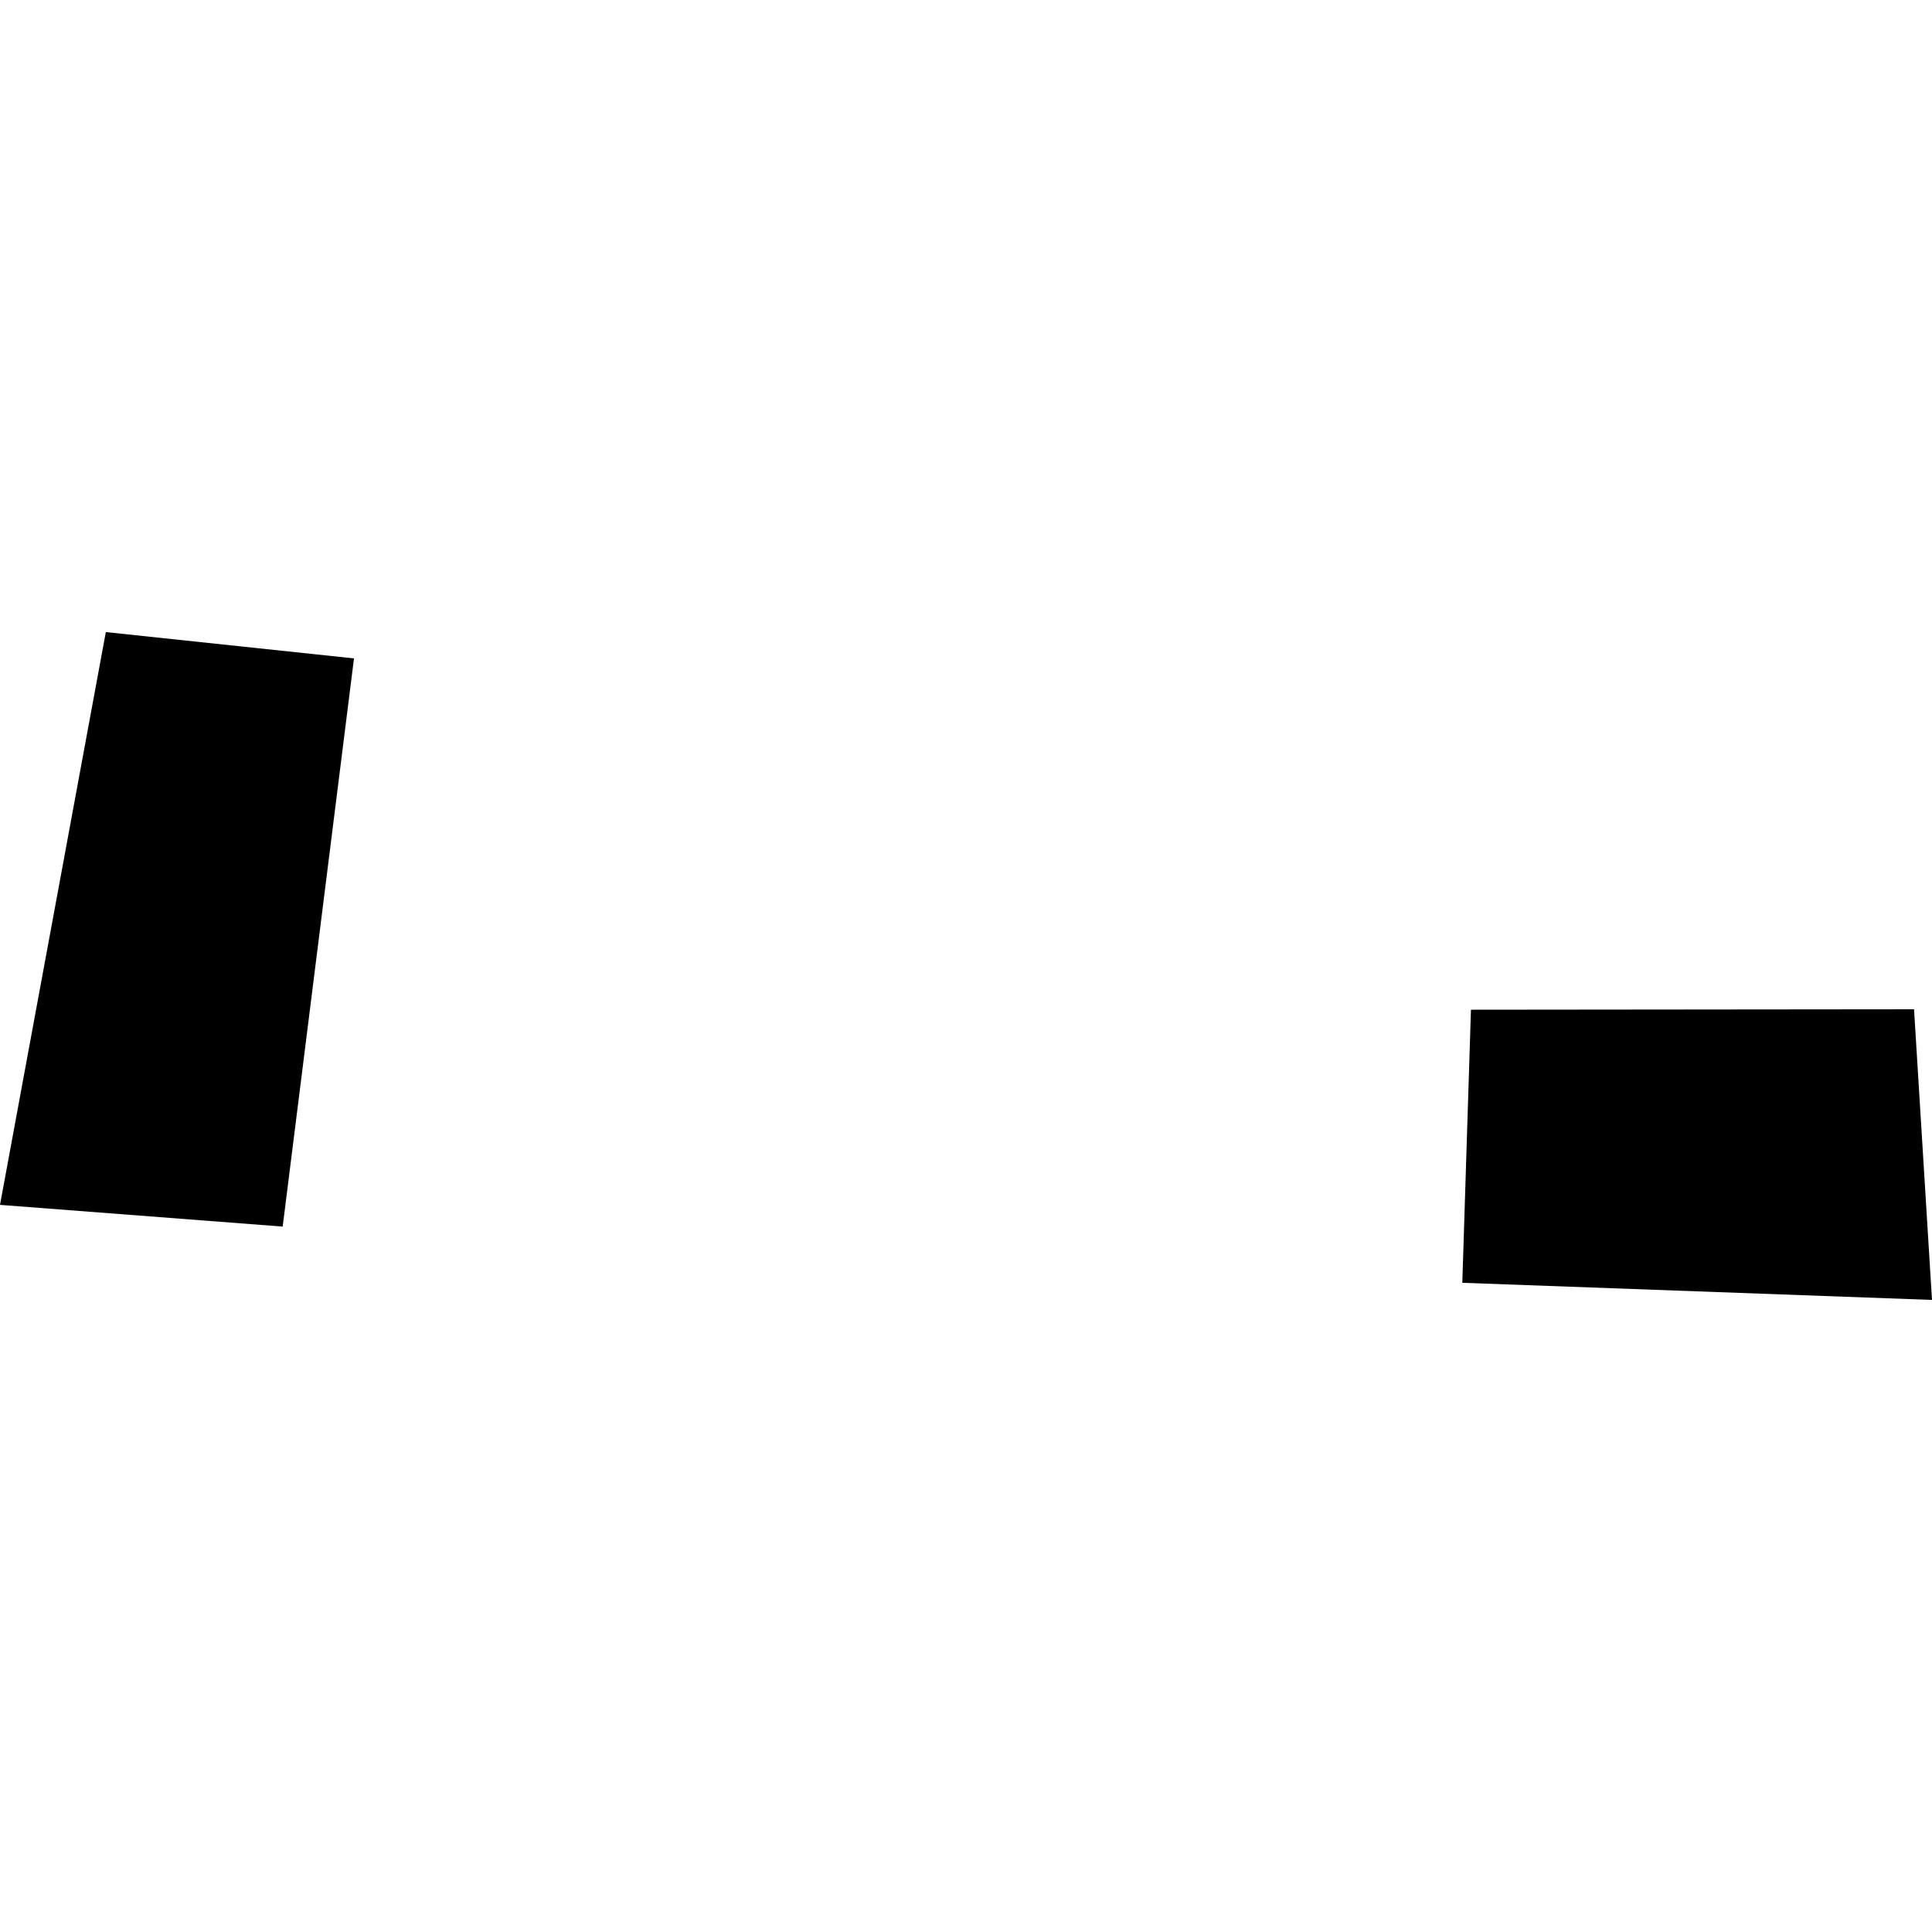 <?xml version="1.0" encoding="utf-8" standalone="no"?>
<!DOCTYPE svg PUBLIC "-//W3C//DTD SVG 1.1//EN"
  "http://www.w3.org/Graphics/SVG/1.1/DTD/svg11.dtd">
<!-- Created with matplotlib (https://matplotlib.org/) -->
<svg height="288pt" version="1.1" viewBox="0 0 288 288" width="288pt" xmlns="http://www.w3.org/2000/svg" xmlns:xlink="http://www.w3.org/1999/xlink">
 <defs>
  <style type="text/css">
*{stroke-linecap:butt;stroke-linejoin:round;}
  </style>
 </defs>
 <g id="figure_1">
  <g id="patch_1">
   <path d="M 0 288 
L 288 288 
L 288 0 
L 0 0 
z
" style="fill:none;opacity:0;"/>
  </g>
  <g id="axes_1">
   <g id="PatchCollection_1">
    <path clip-path="url(#p8168d3366c)" d="M 288 193.777 
L 285.322 150.452 
L 219.273 150.517 
L 217.983 191.223 
L 288 193.777 
"/>
    <path clip-path="url(#p8168d3366c)" d="M 15.776 94.223 
L 52.769 98.147 
L 42.14 182.846 
L -0 179.608 
L 15.776 94.223 
"/>
   </g>
  </g>
 </g>
 <defs>
  <clipPath id="p8168d3366c">
   <rect height="99.554" width="288" x="0" y="94.223"/>
  </clipPath>
 </defs>
</svg>

